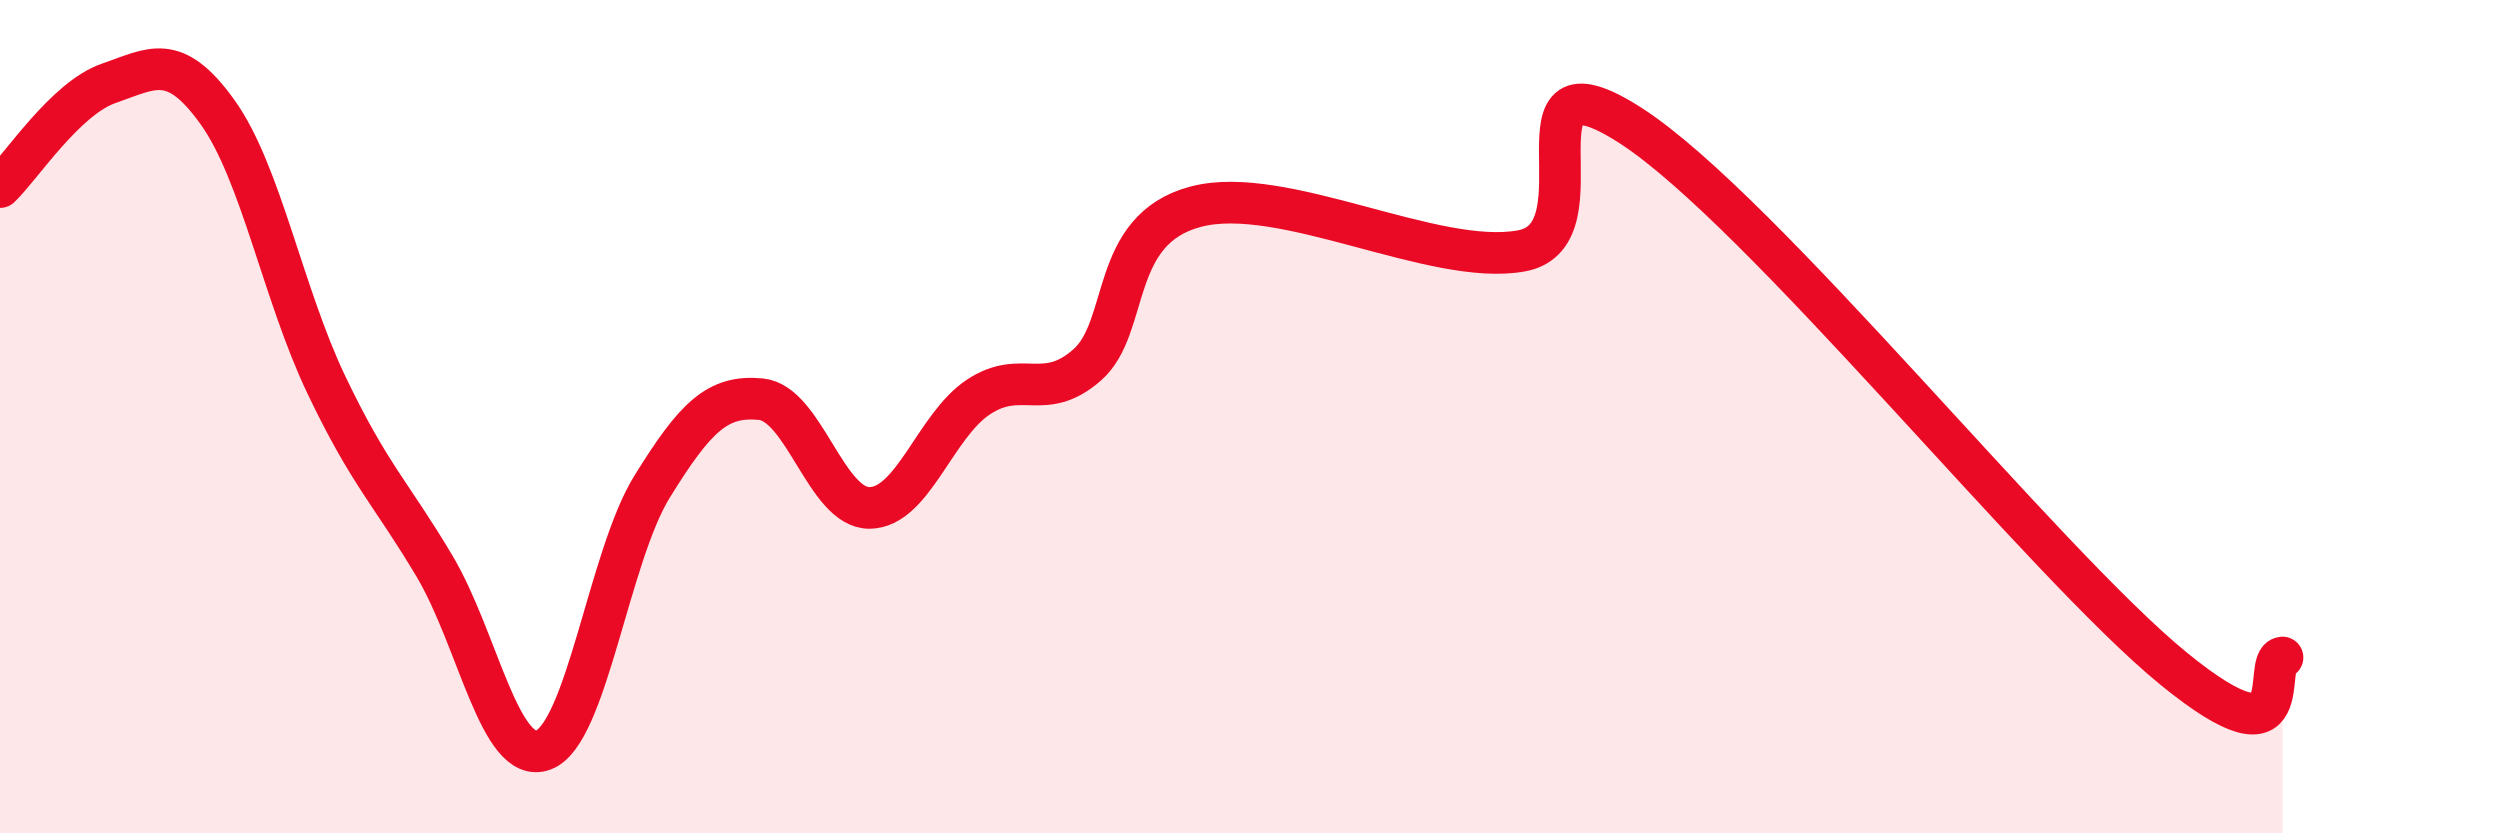 
    <svg width="60" height="20" viewBox="0 0 60 20" xmlns="http://www.w3.org/2000/svg">
      <path
        d="M 0,4.49 C 0.52,3.99 1.57,2.36 2.61,2 C 3.65,1.64 4.18,1.24 5.22,2.69 C 6.26,4.14 6.79,7.05 7.83,9.23 C 8.87,11.41 9.39,11.84 10.43,13.59 C 11.47,15.34 12,18.38 13.04,18 C 14.08,17.62 14.61,13.36 15.65,11.68 C 16.69,10 17.22,9.48 18.26,9.58 C 19.3,9.68 19.83,12.2 20.87,12.19 C 21.91,12.18 22.44,10.22 23.48,9.53 C 24.52,8.84 25.05,9.67 26.09,8.76 C 27.13,7.85 26.61,5.51 28.7,4.96 C 30.79,4.41 34.43,6.41 36.52,6.02 C 38.61,5.63 36,1 39.13,3.01 C 42.26,5.02 49.04,13.5 52.17,16.05 C 55.3,18.6 54.26,15.83 54.78,15.78L54.78 20L0 20Z"
        fill="#EB0A25"
        opacity="0.1"
        stroke-linecap="round"
        stroke-linejoin="round"
      />
      <path
        d="M 0,4.49 C 0.52,3.99 1.57,2.36 2.61,2 C 3.65,1.64 4.18,1.24 5.22,2.69 C 6.26,4.14 6.79,7.05 7.83,9.23 C 8.87,11.41 9.39,11.84 10.43,13.59 C 11.47,15.34 12,18.38 13.04,18 C 14.08,17.62 14.61,13.36 15.65,11.68 C 16.69,10 17.22,9.48 18.26,9.58 C 19.3,9.68 19.83,12.2 20.87,12.19 C 21.91,12.18 22.44,10.22 23.48,9.53 C 24.52,8.84 25.05,9.67 26.09,8.76 C 27.13,7.85 26.61,5.51 28.7,4.96 C 30.79,4.41 34.43,6.41 36.52,6.02 C 38.61,5.63 36,1 39.13,3.01 C 42.26,5.02 49.04,13.5 52.17,16.05 C 55.3,18.6 54.26,15.83 54.78,15.78"
        stroke="#EB0A25"
        stroke-width="1"
        fill="none"
        stroke-linecap="round"
        stroke-linejoin="round"
      />
    </svg>
  